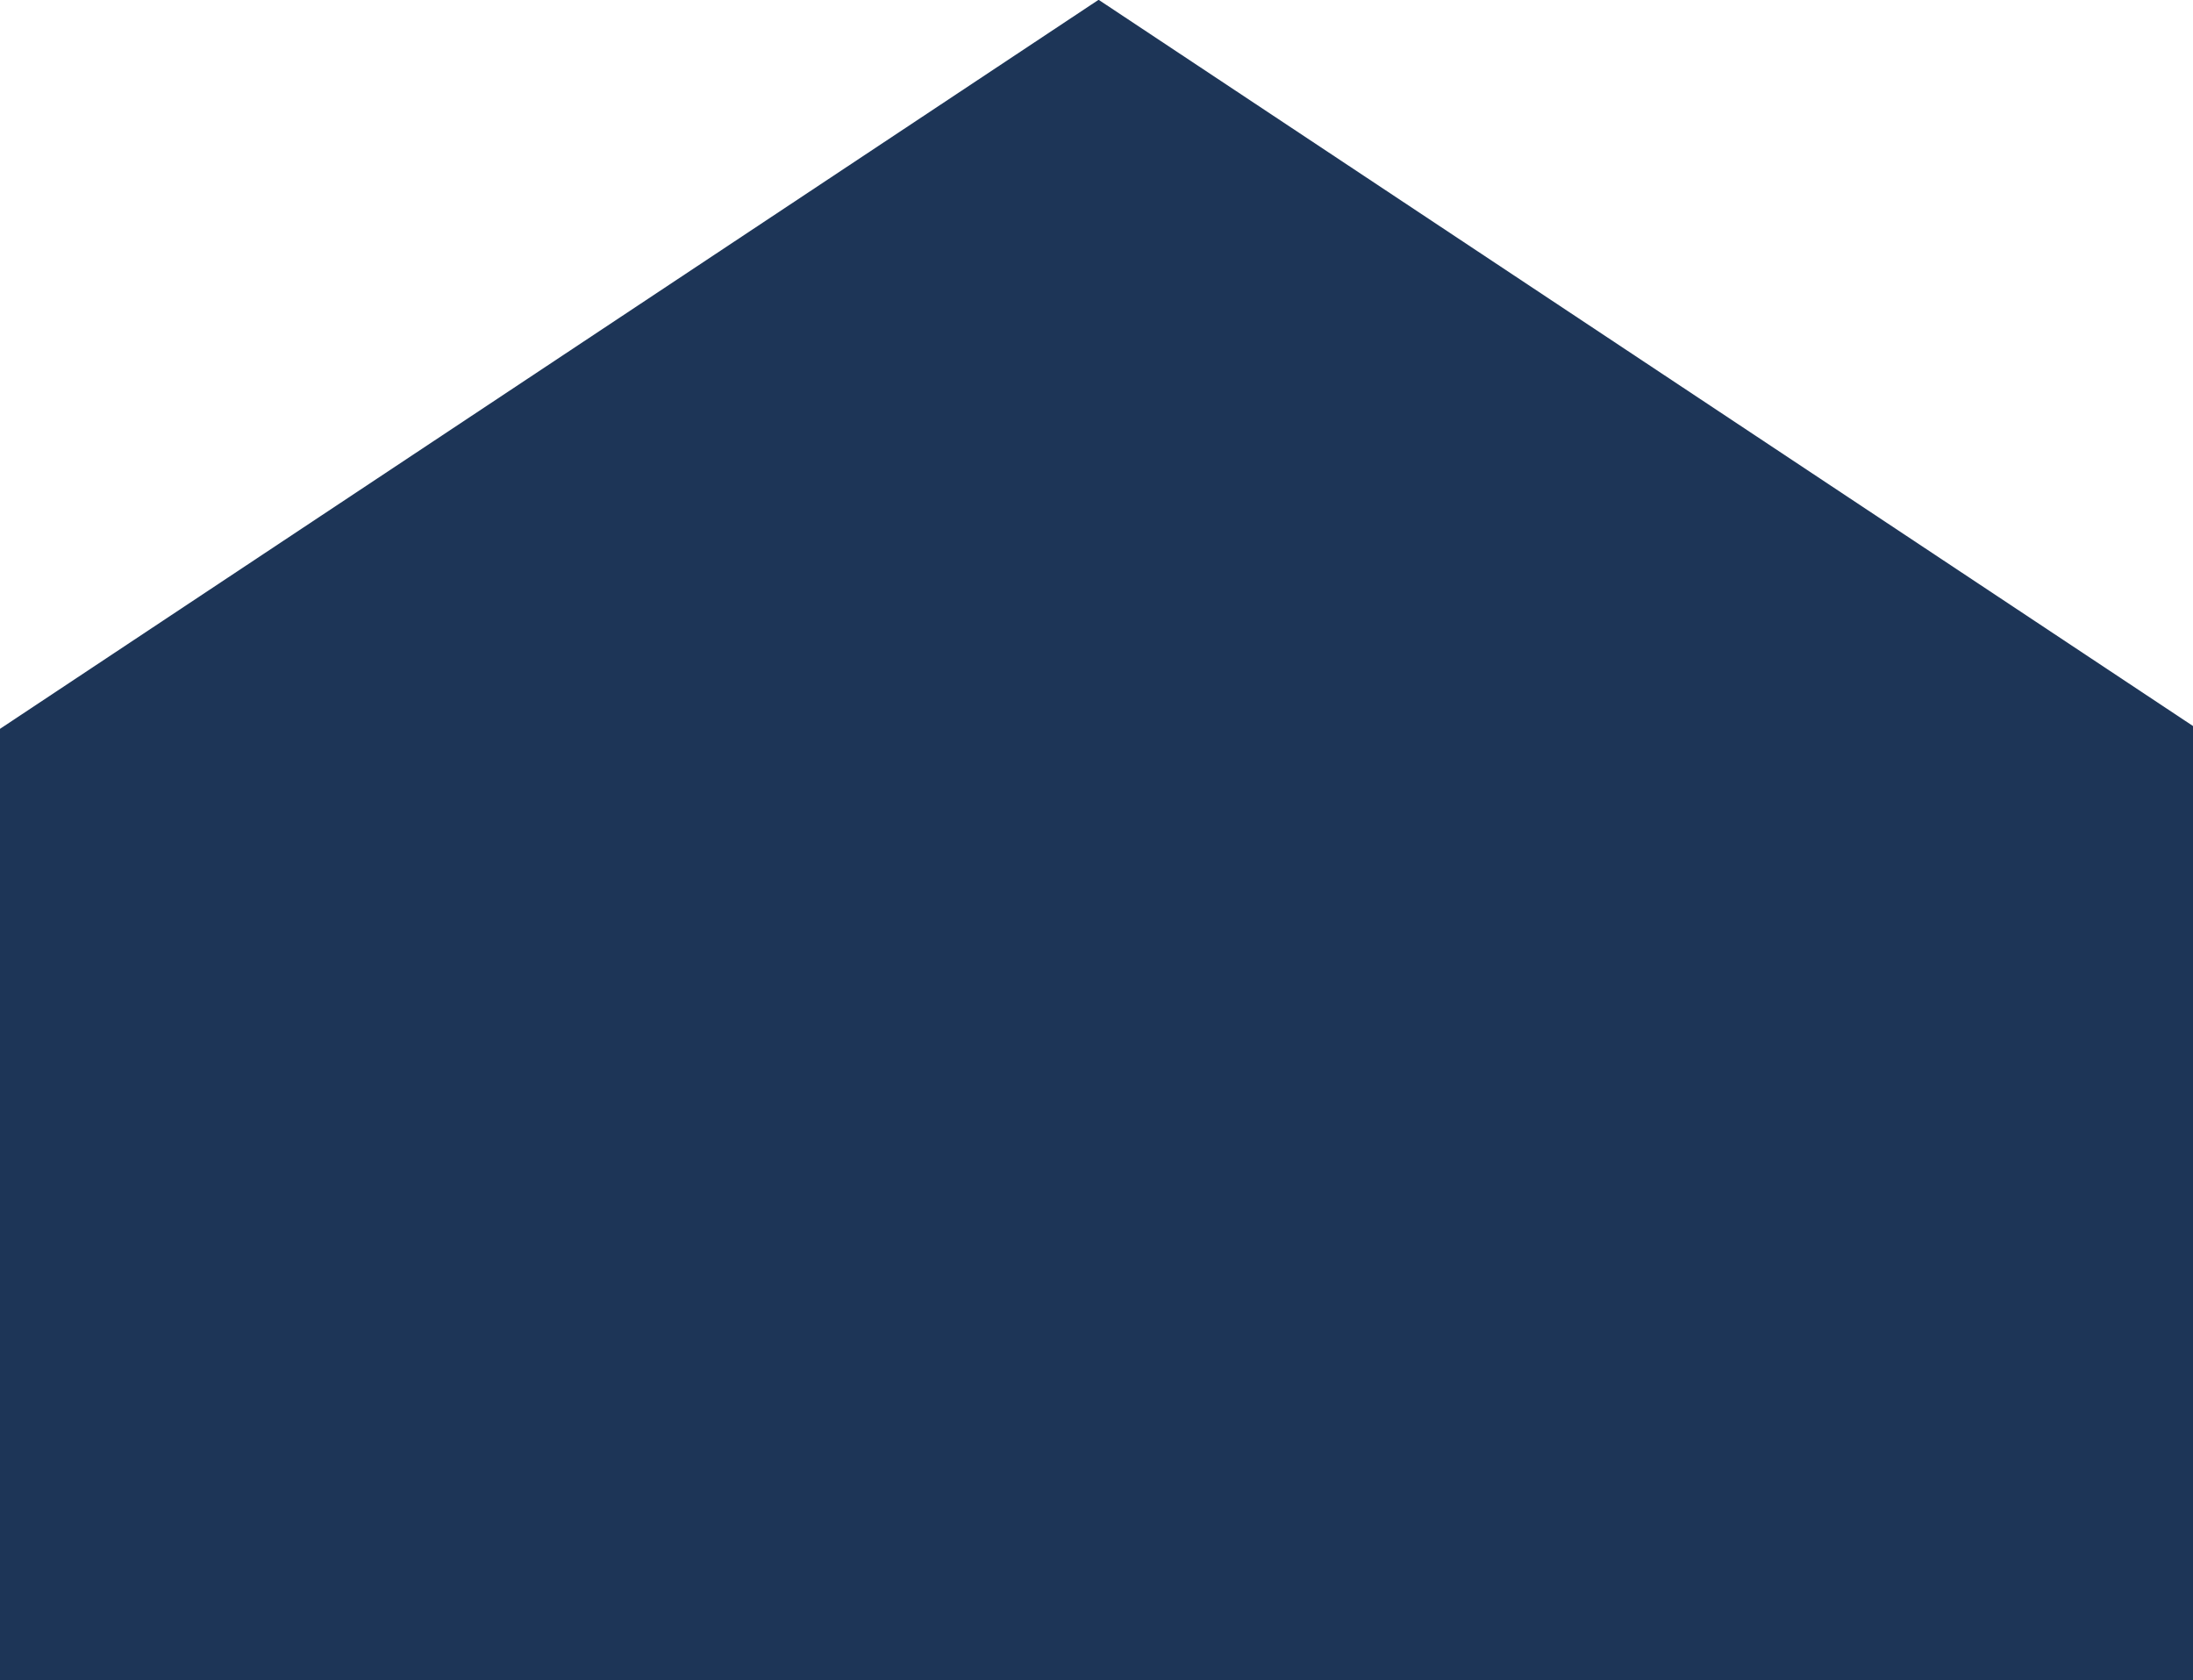 <?xml version="1.0" encoding="utf-8"?>
<!-- Generator: Adobe Illustrator 25.2.3, SVG Export Plug-In . SVG Version: 6.00 Build 0)  -->
<svg version="1.1" id="Ebene_1" xmlns="http://www.w3.org/2000/svg" xmlns:xlink="http://www.w3.org/1999/xlink" x="0px" y="0px"
	 viewBox="0 0 5208 3990" style="enable-background:new 0 0 5208 3990;" xml:space="preserve">
<style type="text/css">
	.st0{fill:#1D3557;}
	.st1{fill:#E63946;}
	.st2{fill:#F1FAEE;}
</style>
<polygon class="st0" points="5208,3990 5208,1724 2609,-0.5 0,1730.7 0,3990 "/>
</svg>
